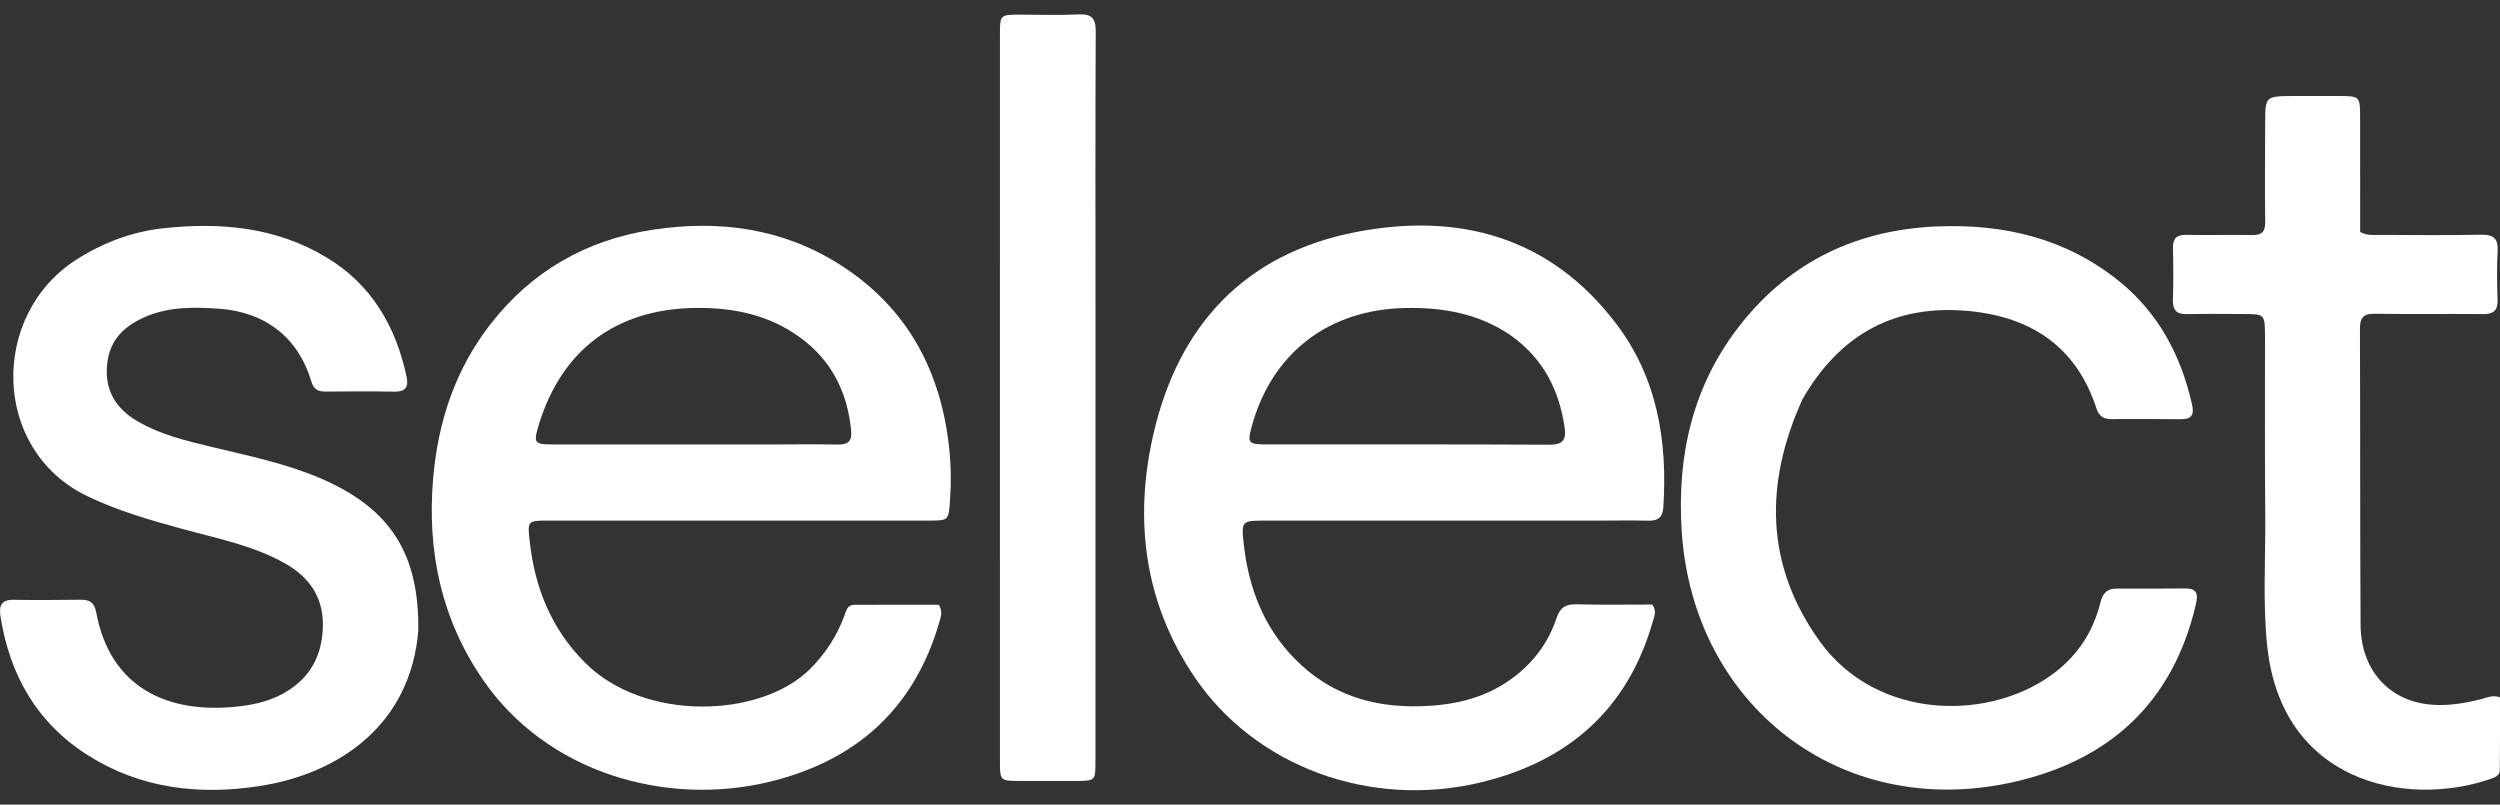  <svg xmlns="http://www.w3.org/2000/svg" width="87" height="28" viewBox="0 0 87 28" fill="none"><rect x="0" y="0" width="87" height="28" fill="#333333" stroke="none"/><path d="M20.331 23.032C22.39 25.136 26.472 24.992 28.186 23.284C28.726 22.746 29.126 22.13 29.388 21.419C29.452 21.245 29.489 21.049 29.724 21.047C30.714 21.043 31.704 21.046 32.671 21.046C32.818 21.288 32.738 21.477 32.684 21.665C31.811 24.671 29.786 26.471 26.804 27.2C23.19 28.084 19.036 26.905 16.801 23.647C15.353 21.535 14.857 19.181 15.074 16.645C15.242 14.679 15.837 12.877 17.046 11.31C18.491 9.438 20.409 8.341 22.737 7.991C25.036 7.646 27.241 7.945 29.23 9.21C31.591 10.711 32.774 12.948 33.042 15.7C33.097 16.259 33.102 16.823 33.062 17.389C33.011 18.11 33.027 18.116 32.324 18.116C27.919 18.117 23.513 18.116 19.108 18.116C18.35 18.116 18.351 18.116 18.438 18.874C18.619 20.453 19.175 21.861 20.331 23.032ZM26.811 15.468C27.588 15.467 28.366 15.455 29.143 15.471C29.504 15.479 29.657 15.363 29.62 14.983C29.49 13.64 28.933 12.534 27.835 11.738C26.745 10.947 25.505 10.697 24.177 10.717C21.442 10.757 19.536 12.175 18.744 14.803C18.56 15.412 18.595 15.466 19.218 15.467C21.715 15.469 24.213 15.468 26.811 15.468Z" fill="white"></path><path d="M55.48 18.118C51.639 18.118 47.847 18.117 44.055 18.117C43.208 18.117 43.191 18.119 43.285 18.955C43.455 20.461 43.975 21.819 45.053 22.921C46.266 24.163 47.762 24.631 49.466 24.576C50.547 24.542 51.567 24.326 52.475 23.711C53.283 23.164 53.862 22.428 54.17 21.502C54.293 21.135 54.488 21.021 54.858 21.03C55.749 21.053 56.64 21.038 57.499 21.038C57.66 21.266 57.572 21.438 57.523 21.609C56.652 24.684 54.581 26.491 51.539 27.225C47.693 28.153 43.67 26.688 41.55 23.531C39.828 20.967 39.456 18.11 40.132 15.136C41.002 11.312 43.337 8.815 47.209 8.071C50.769 7.387 53.94 8.236 56.239 11.259C57.674 13.145 58.036 15.352 57.883 17.671C57.861 18.003 57.696 18.128 57.367 18.12C56.755 18.105 56.142 18.117 55.48 18.118ZM52.519 11.633C51.426 10.909 50.214 10.695 48.924 10.718C46.227 10.766 44.243 12.288 43.548 14.885C43.411 15.395 43.459 15.465 43.994 15.465C47.306 15.468 50.617 15.459 53.929 15.476C54.397 15.478 54.509 15.295 54.449 14.883C54.257 13.559 53.701 12.45 52.519 11.633Z" fill="white"></path><path d="M14.556 21.943C14.297 25.175 11.859 26.929 8.992 27.361C6.907 27.675 4.888 27.44 3.065 26.287C1.288 25.163 0.334 23.494 0.015 21.436C-0.042 21.07 0.056 20.866 0.472 20.873C1.25 20.886 2.029 20.879 2.807 20.871C3.114 20.867 3.284 20.963 3.347 21.304C3.828 23.934 5.83 24.831 8.195 24.595C8.739 24.541 9.275 24.434 9.77 24.179C10.669 23.716 11.156 22.985 11.229 21.969C11.307 20.886 10.838 20.123 9.911 19.602C8.798 18.977 7.556 18.739 6.346 18.407C5.213 18.097 4.09 17.775 3.022 17.258C-0.31 15.643 -0.349 10.934 2.676 9.023C3.604 8.436 4.606 8.06 5.687 7.943C7.666 7.729 9.595 7.898 11.35 8.95C12.927 9.896 13.775 11.35 14.151 13.117C14.227 13.476 14.103 13.639 13.716 13.63C12.922 13.613 12.127 13.62 11.332 13.627C11.068 13.629 10.916 13.552 10.832 13.268C10.387 11.765 9.248 10.859 7.628 10.744C6.77 10.683 5.907 10.667 5.084 11.015C4.35 11.326 3.826 11.803 3.732 12.643C3.628 13.559 4.015 14.215 4.793 14.665C5.592 15.129 6.48 15.339 7.364 15.553C8.651 15.864 9.951 16.126 11.174 16.654C13.582 17.695 14.592 19.266 14.556 21.943Z" fill="white"></path><path d="M62.728 13.889C61.396 16.828 61.426 19.668 63.32 22.308C65.329 25.11 69.337 25.123 71.57 23.355C72.353 22.735 72.856 21.931 73.094 20.97C73.176 20.641 73.323 20.482 73.662 20.483C74.456 20.488 75.251 20.483 76.045 20.478C76.44 20.476 76.503 20.653 76.419 21.02C75.616 24.492 73.355 26.5 69.988 27.233C64.018 28.531 58.916 24.525 58.524 18.491C58.351 15.827 58.915 13.37 60.598 11.258C62.331 9.081 64.638 7.997 67.399 7.88C69.72 7.783 71.874 8.285 73.724 9.769C75.113 10.883 75.9 12.367 76.285 14.088C76.361 14.43 76.271 14.591 75.906 14.588C75.095 14.58 74.284 14.583 73.473 14.585C73.211 14.585 73.046 14.488 72.959 14.219C72.26 12.069 70.692 11.033 68.525 10.825C65.953 10.578 64.035 11.624 62.728 13.889Z" fill="white"></path><path d="M79.834 3.341C80.379 3.341 80.875 3.34 81.372 3.341C82.123 3.343 82.131 3.349 82.132 4.079C82.135 5.24 82.133 6.402 82.134 7.564C82.134 7.743 82.134 7.922 82.134 8.072C82.394 8.213 82.614 8.173 82.825 8.174C84 8.179 85.175 8.193 86.35 8.168C86.791 8.159 86.938 8.313 86.916 8.744C86.888 9.307 86.896 9.873 86.915 10.437C86.927 10.808 86.77 10.933 86.414 10.93C85.156 10.918 83.898 10.937 82.641 10.919C82.25 10.913 82.125 11.05 82.126 11.438C82.14 14.873 82.127 18.309 82.148 21.744C82.157 23.267 83.078 24.335 84.478 24.509C85.109 24.587 85.73 24.482 86.344 24.332C86.533 24.286 86.713 24.174 86.999 24.263C86.999 25.093 87.005 25.946 86.994 26.8C86.992 26.997 86.808 27.059 86.65 27.113C83.72 28.115 79.395 27.229 78.898 22.475C78.741 20.969 78.844 19.457 78.831 17.948C78.812 15.874 78.825 13.799 78.822 11.725C78.821 10.929 78.818 10.928 78.048 10.928C77.403 10.927 76.757 10.916 76.112 10.931C75.75 10.94 75.606 10.799 75.618 10.433C75.636 9.836 75.635 9.238 75.619 8.641C75.61 8.298 75.743 8.167 76.084 8.173C76.846 8.188 77.607 8.167 78.368 8.18C78.706 8.186 78.834 8.072 78.829 7.719C78.813 6.574 78.825 5.428 78.828 4.283C78.831 3.346 78.833 3.346 79.834 3.341Z" fill="white"></path><path d="M38.124 11.802C38.123 16.733 38.123 21.614 38.122 26.495C38.121 27.174 38.119 27.175 37.432 27.177C36.786 27.178 36.14 27.177 35.494 27.176C34.804 27.175 34.798 27.172 34.798 26.487C34.797 22.552 34.797 18.617 34.797 14.683C34.797 10.2 34.797 5.718 34.798 1.235C34.798 0.511 34.8 0.511 35.499 0.51C36.178 0.51 36.858 0.536 37.535 0.502C37.992 0.479 38.133 0.637 38.131 1.094C38.115 4.431 38.123 7.768 38.124 11.105C38.124 11.321 38.124 11.537 38.124 11.802Z" fill="white"></path></svg>		